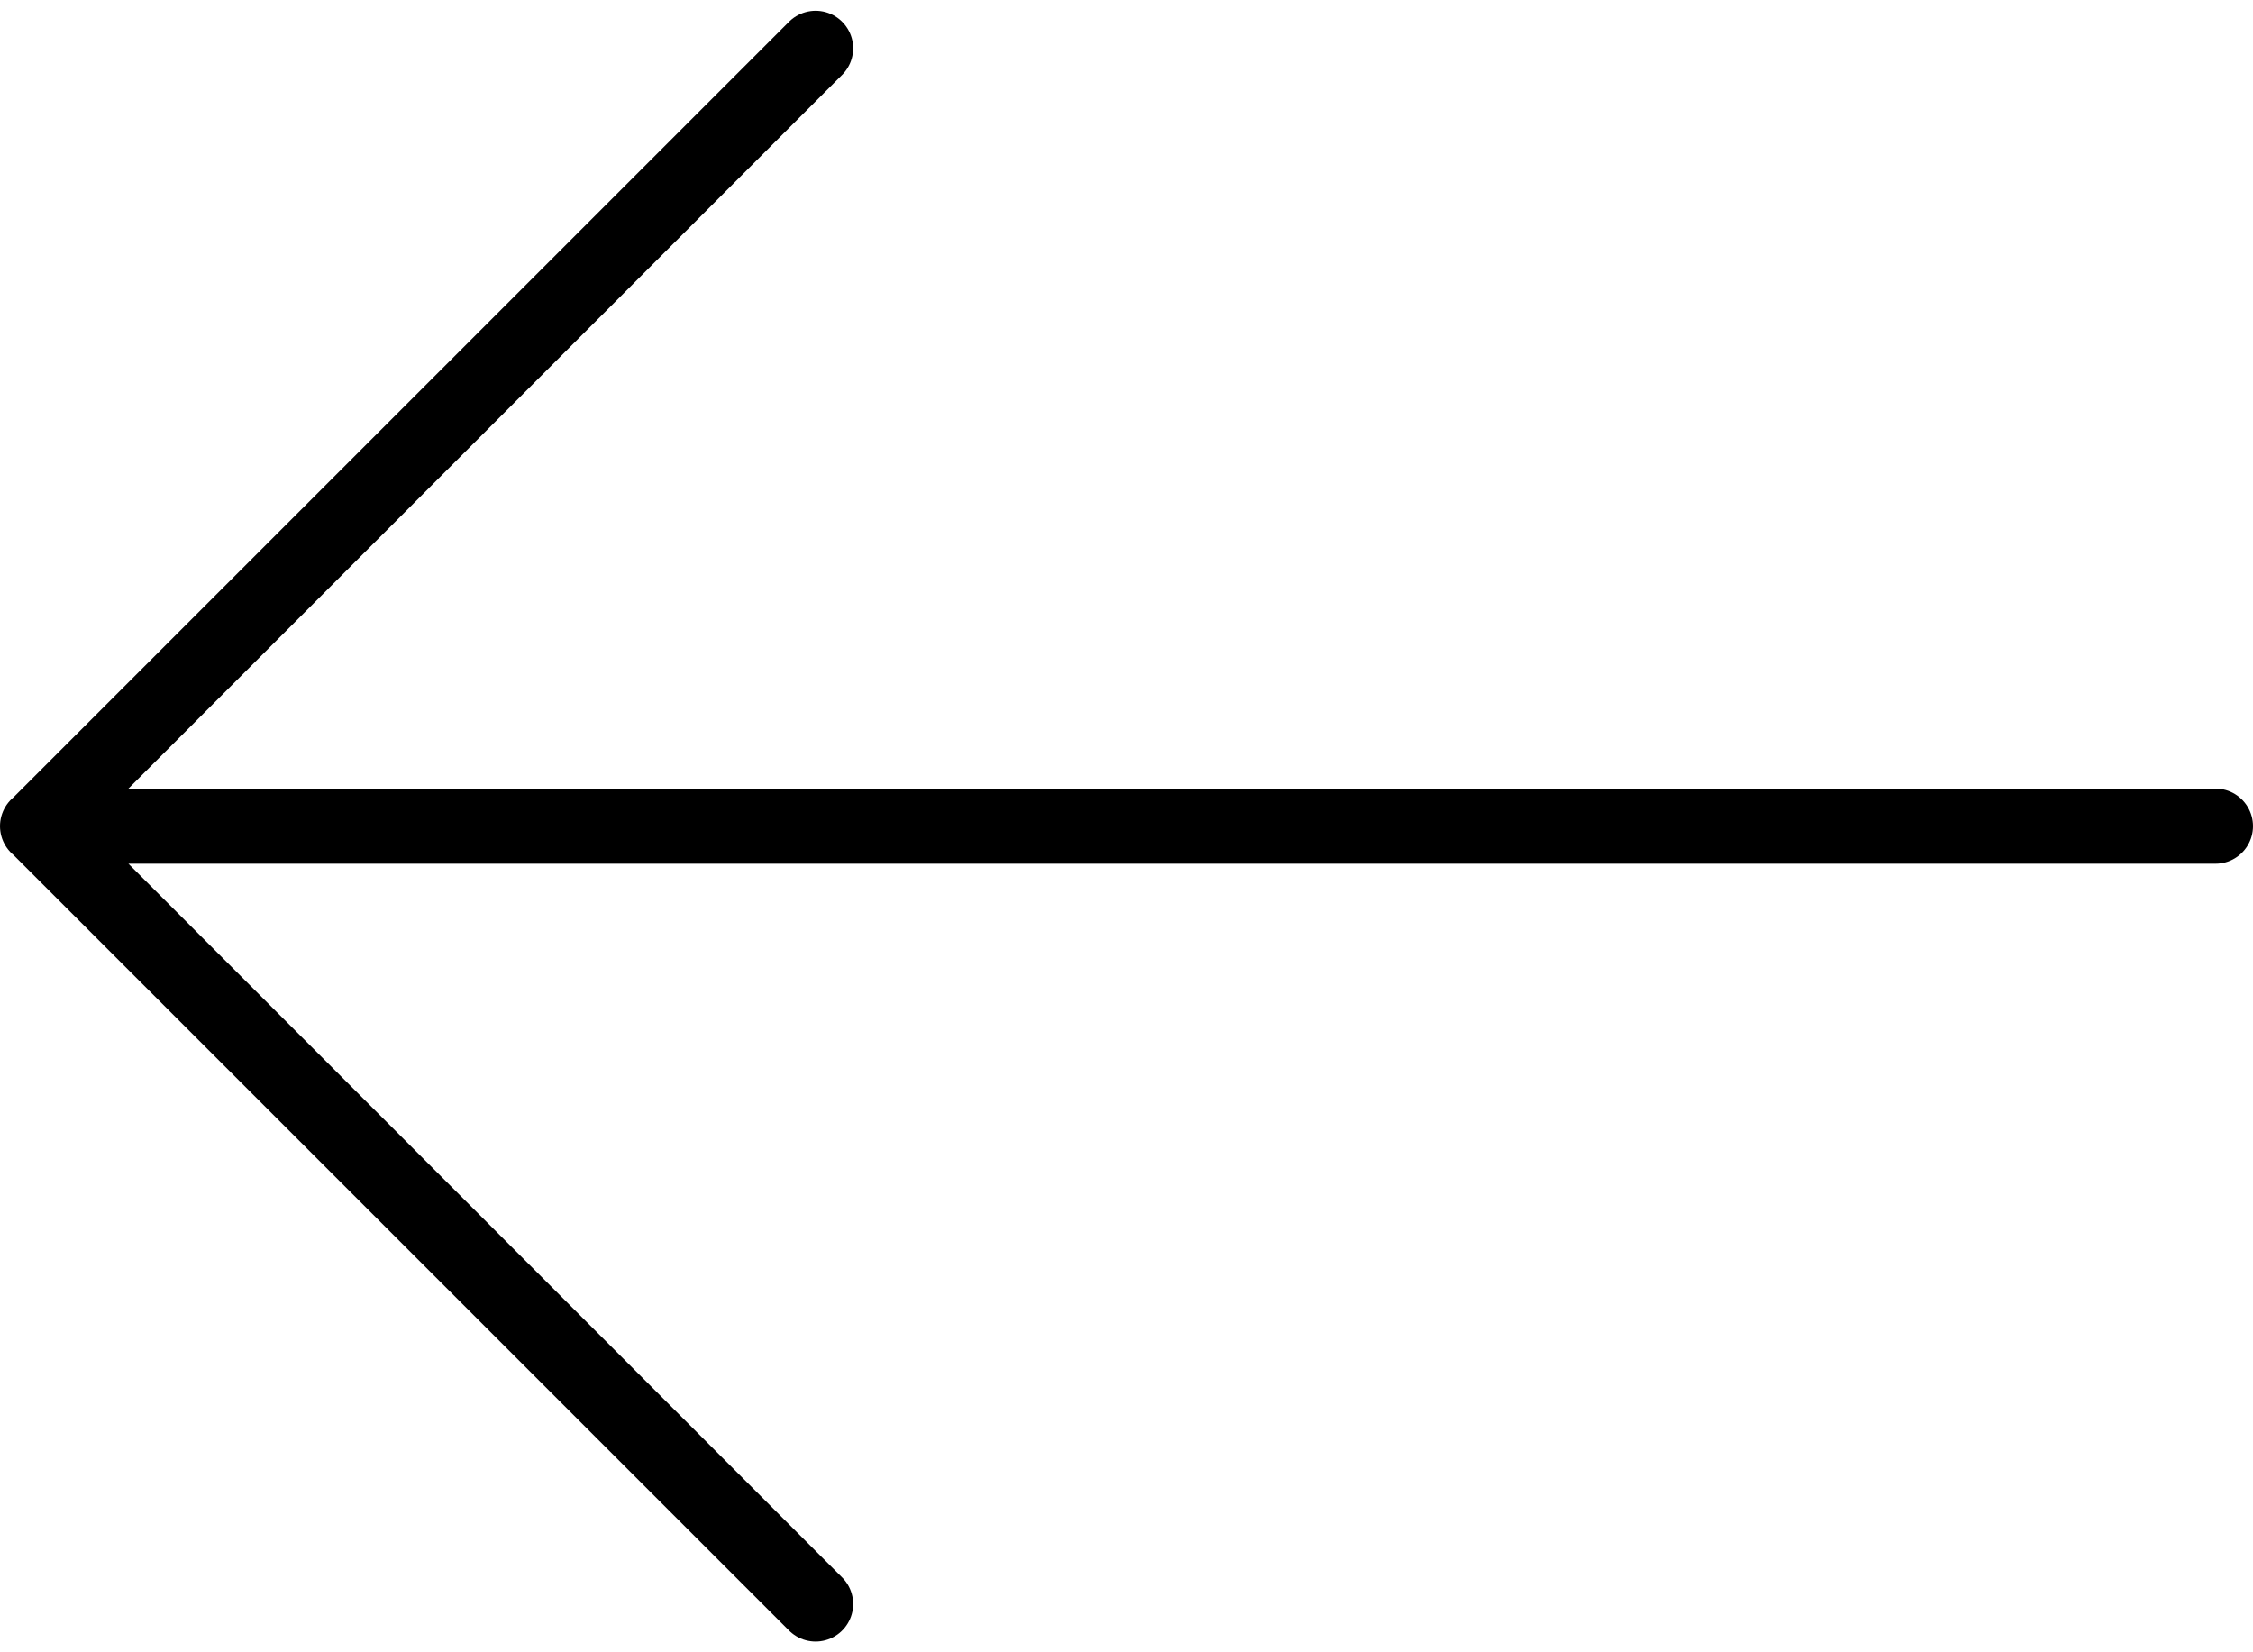 <svg width="30" height="22" viewBox="0 0 30 22" fill="none" xmlns="http://www.w3.org/2000/svg">
<path d="M10.86 0.643L0.503 11L10.86 21.357M0.5 11L29.5 11" stroke="black" stroke-linecap="round" stroke-linejoin="round"/>
</svg>
